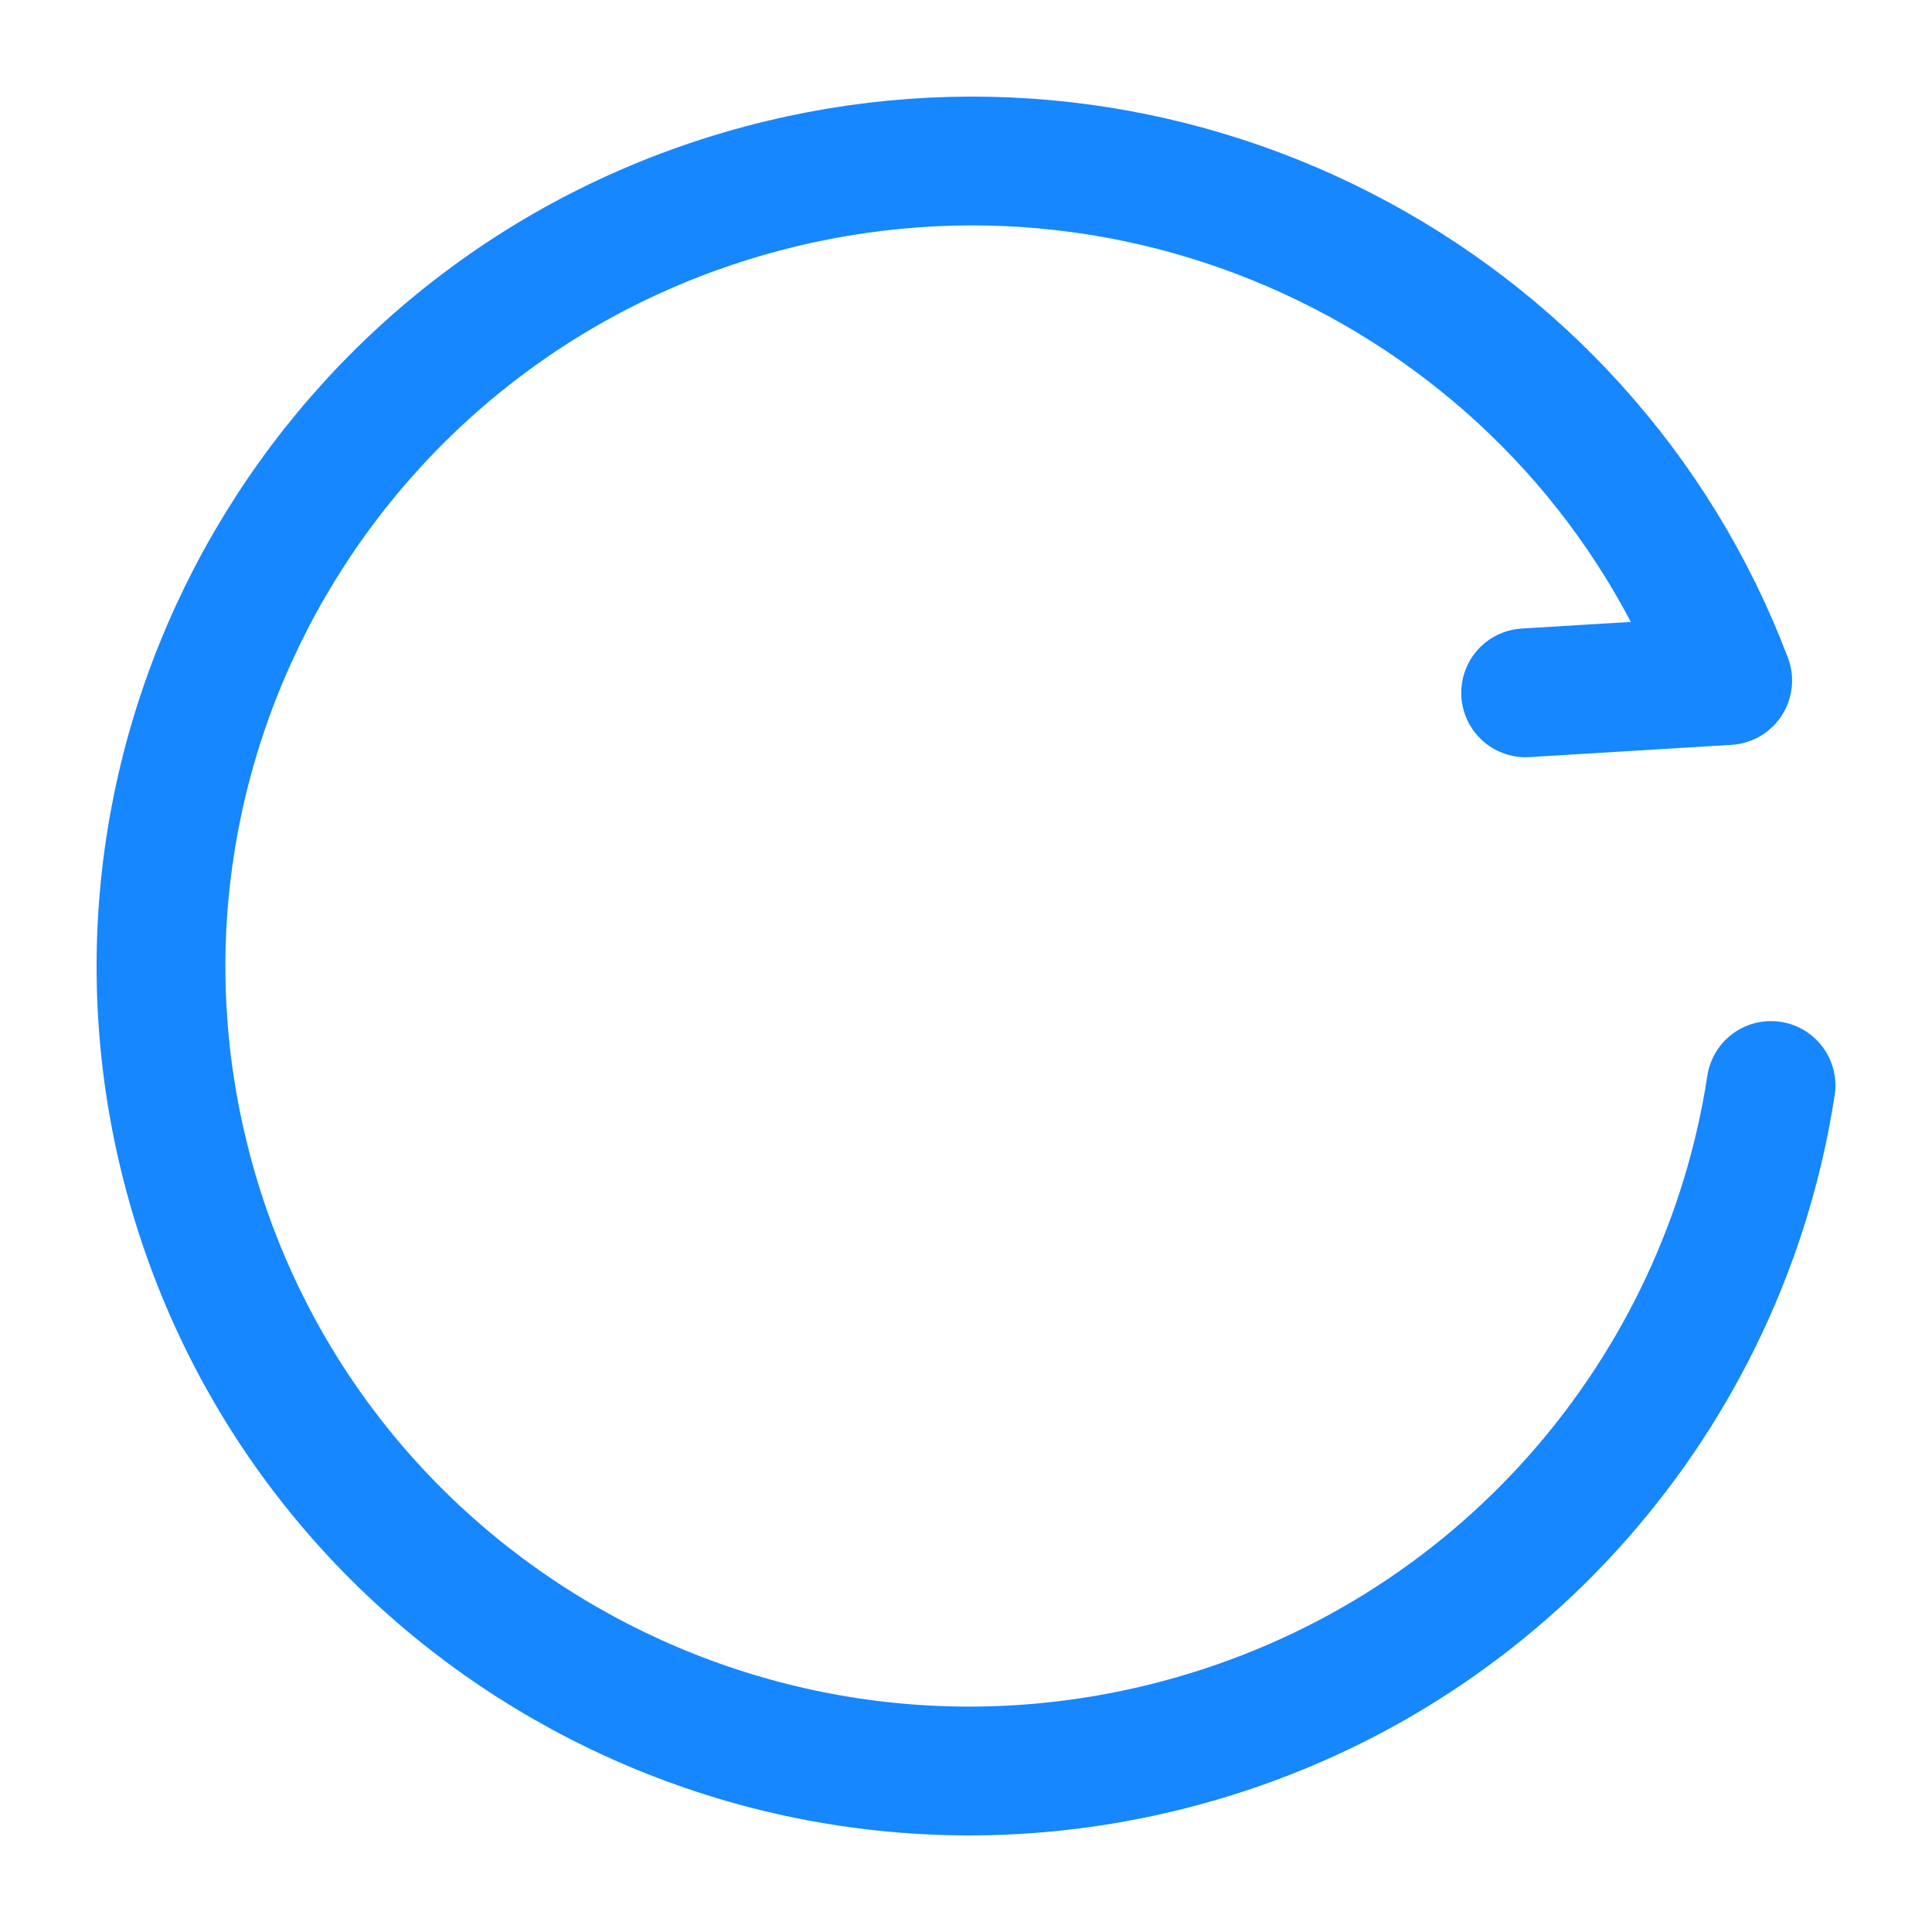 <?xml version="1.0" encoding="utf-8"?>
<svg xmlns="http://www.w3.org/2000/svg" fill="none" height="45" viewBox="0 0 45 45" width="45">
<path d="M35.535 16.137L40.241 15.851C36.868 6.946 27.182 1.875 17.738 4.396C7.68 7.082 1.705 17.364 4.394 27.363C7.082 37.361 17.416 43.289 27.474 40.604C34.942 38.609 40.159 32.428 41.25 25.283" stroke="#1687FE" stroke-linecap="round" stroke-linejoin="round" stroke-width="3"/>
</svg>